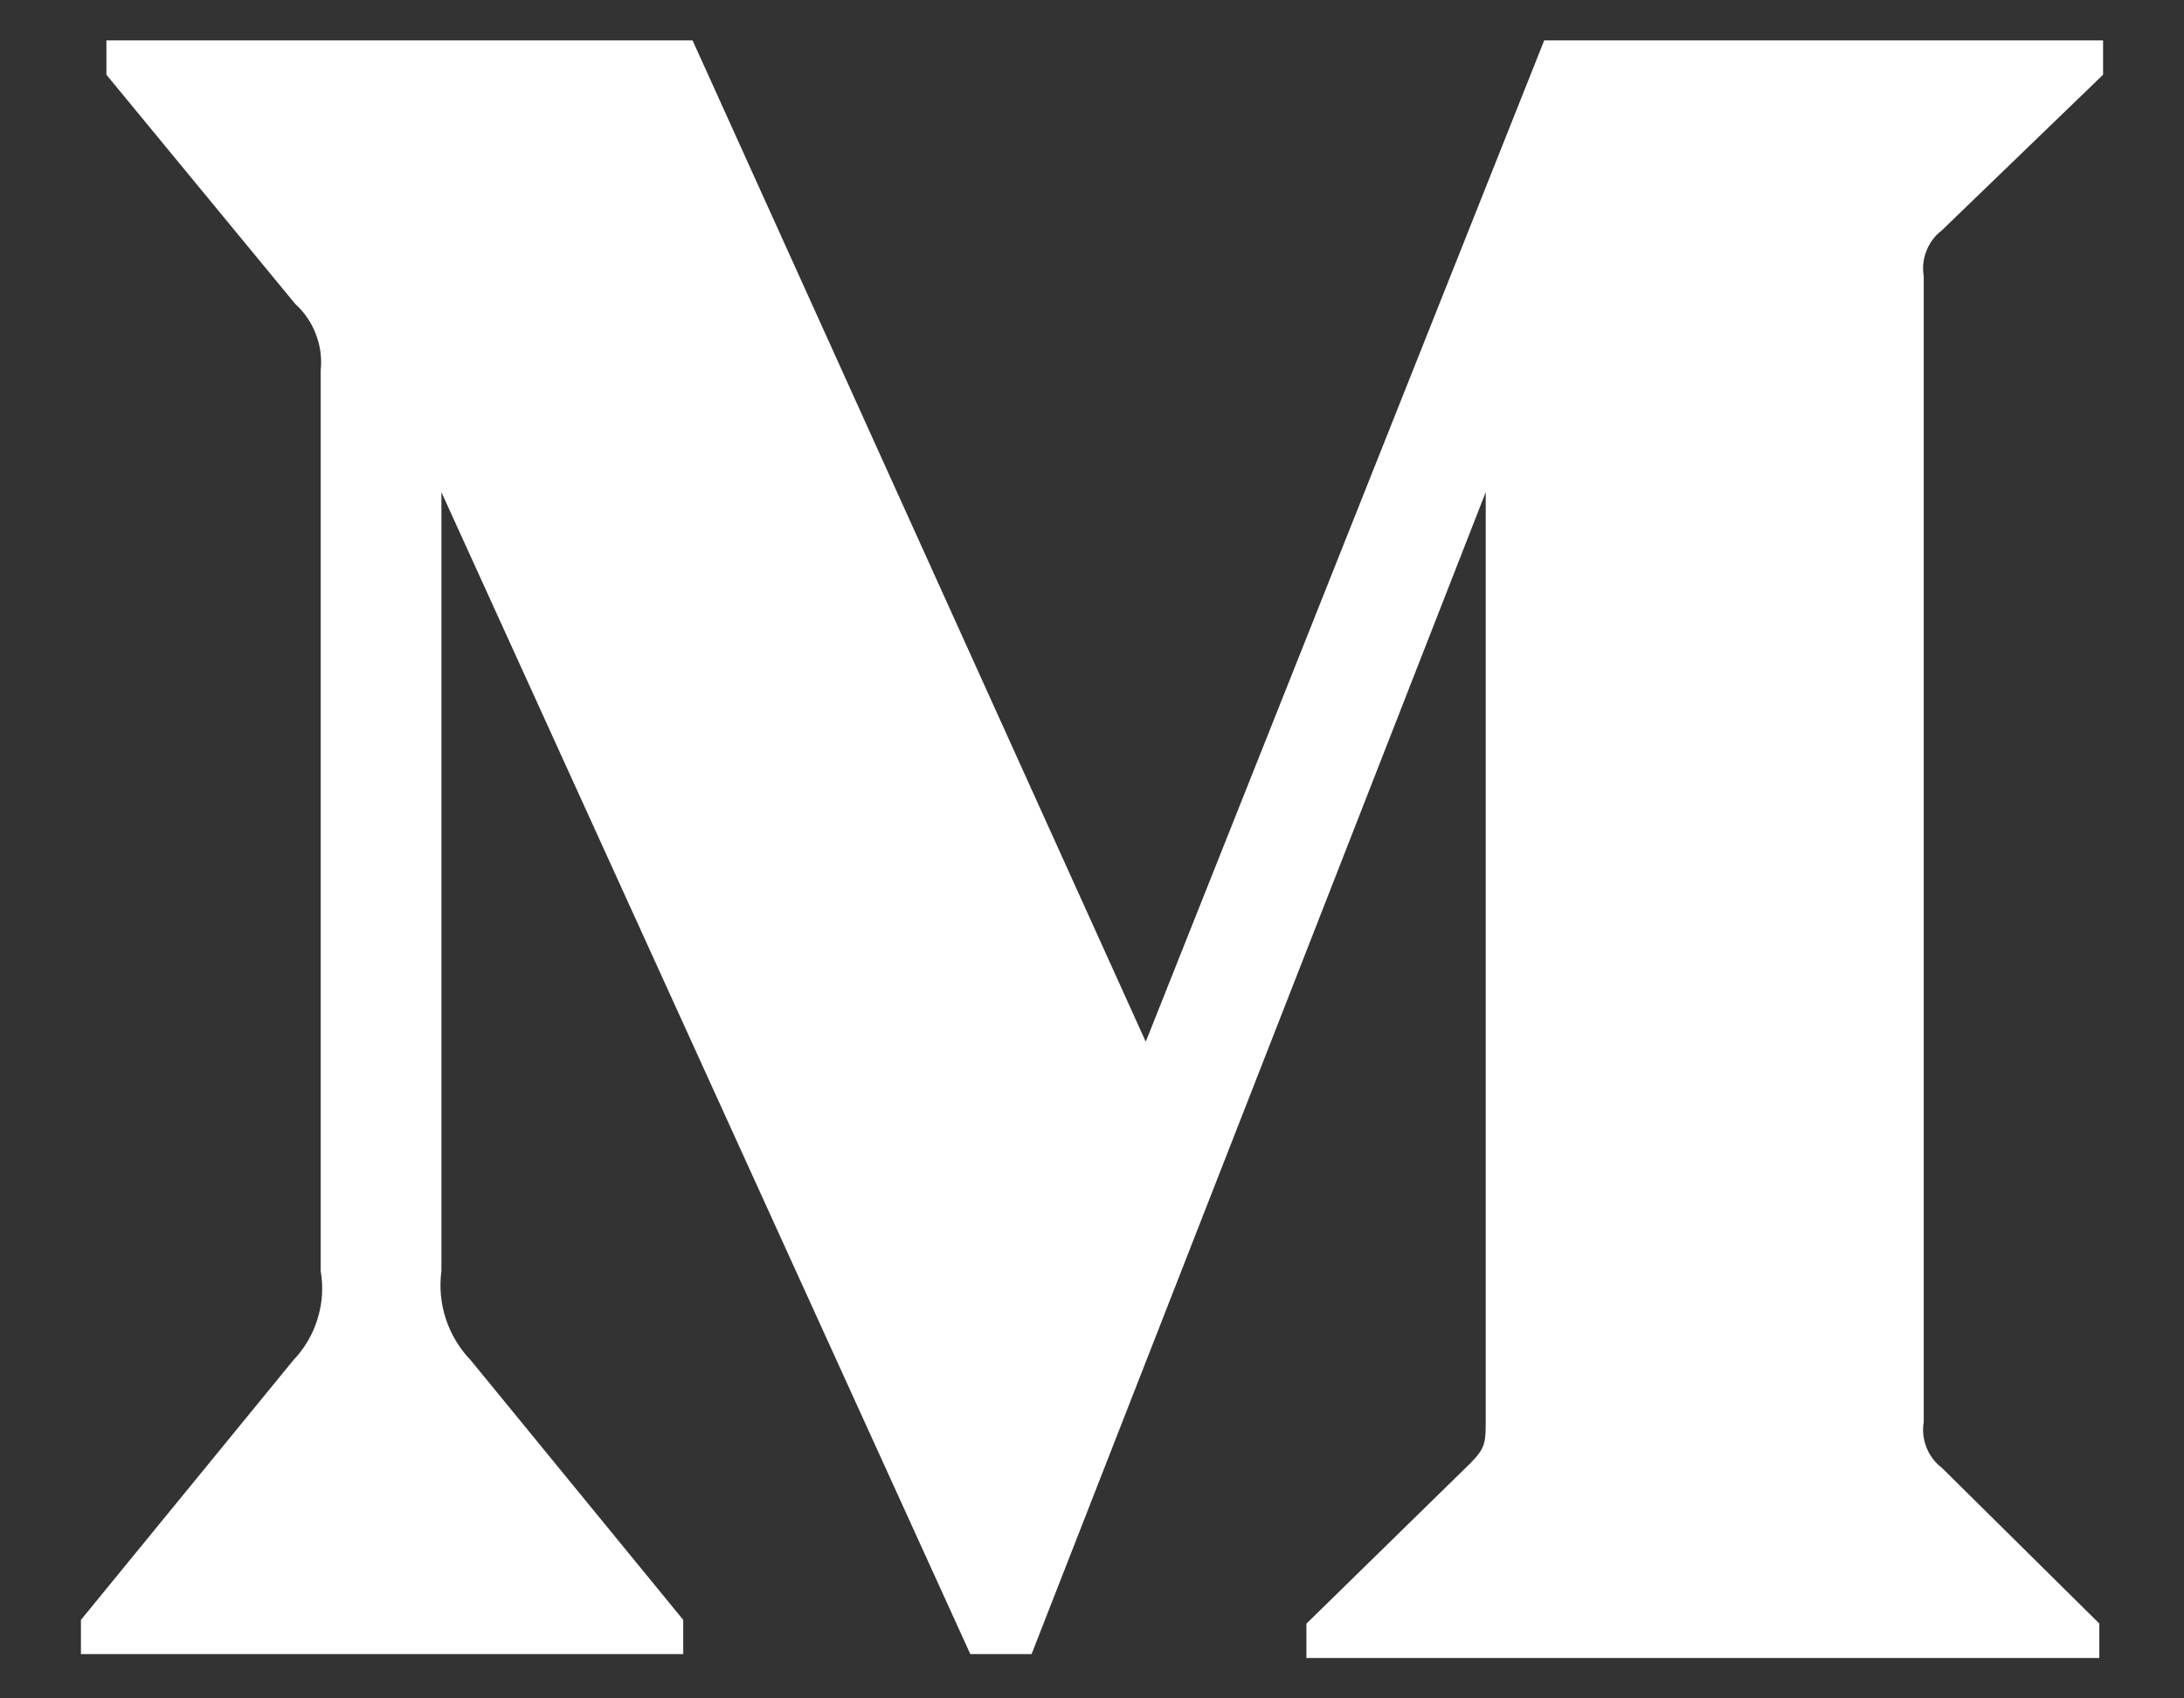 <svg width="18" height="14" viewBox="0 0 18 14" fill="none" xmlns="http://www.w3.org/2000/svg">
<rect x="0" y="0" width="18" height="14" fill="#333333" stroke="none"/>
<path d="M2.643 3.053C2.654 2.952 2.64 2.849 2.603 2.754C2.567 2.659 2.509 2.574 2.433 2.505L0.877 0.616V0.333H5.708L9.443 8.587L12.727 0.333H17.333V0.616L16.003 1.9C15.946 1.943 15.903 2.002 15.877 2.068C15.851 2.134 15.843 2.206 15.855 2.277V11.722C15.843 11.792 15.851 11.864 15.877 11.93C15.903 11.997 15.946 12.055 16.003 12.098L17.302 13.383V13.667H10.767V13.384L12.113 12.067C12.245 11.934 12.245 11.895 12.245 11.692V4.057L8.502 13.635H7.997L3.638 4.057V10.477C3.602 10.747 3.692 11.018 3.88 11.213L5.631 13.353V13.635H0.667V13.353L2.417 11.213C2.509 11.117 2.578 11 2.617 10.872C2.657 10.744 2.666 10.608 2.643 10.477V3.053Z" fill="white"/>
</svg>

